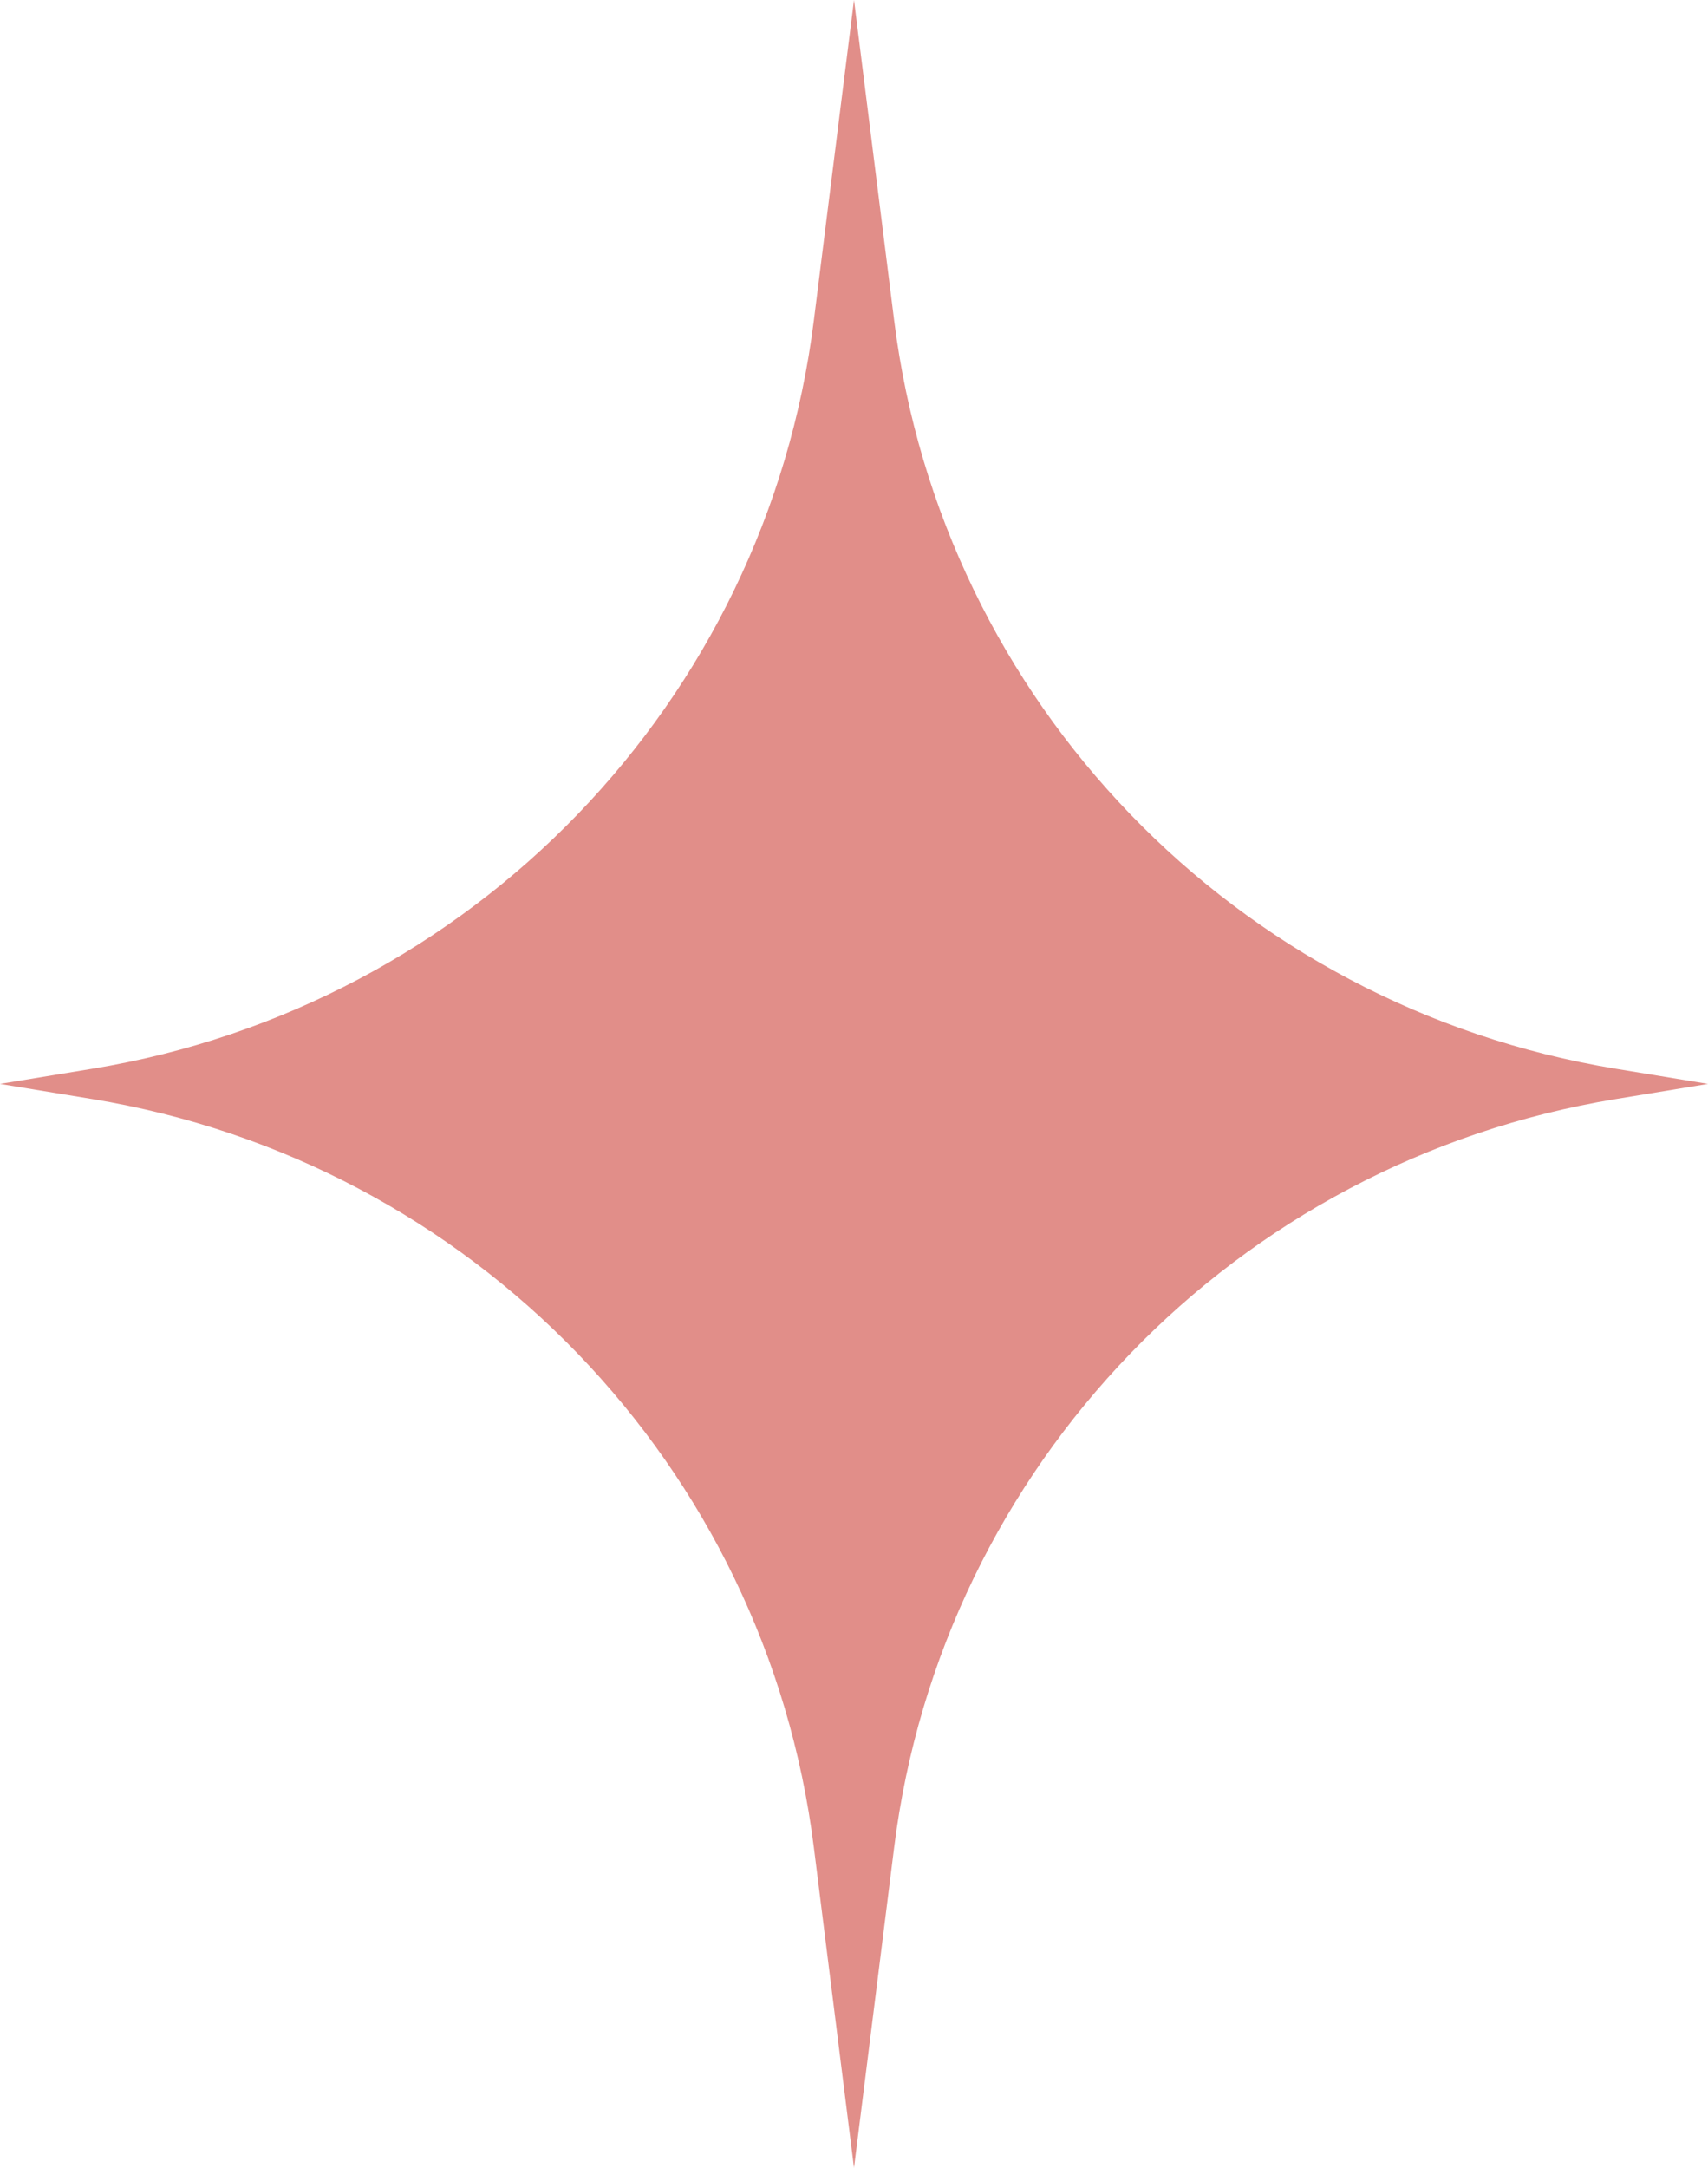 <?xml version="1.0" encoding="UTF-8"?> <svg xmlns="http://www.w3.org/2000/svg" width="41" height="52" viewBox="0 0 41 52" fill="none"><path d="M20.5 0L21.465 7.693C22.612 16.837 29.66 24.139 38.784 25.636L41 26L38.784 26.364C29.66 27.861 22.612 35.163 21.465 44.307L20.5 52L19.535 44.307C18.388 35.163 11.34 27.861 2.216 26.364L0 26L2.216 25.636C11.34 24.139 18.388 16.837 19.535 7.693L20.5 0Z" fill="#E18E89"></path></svg> 